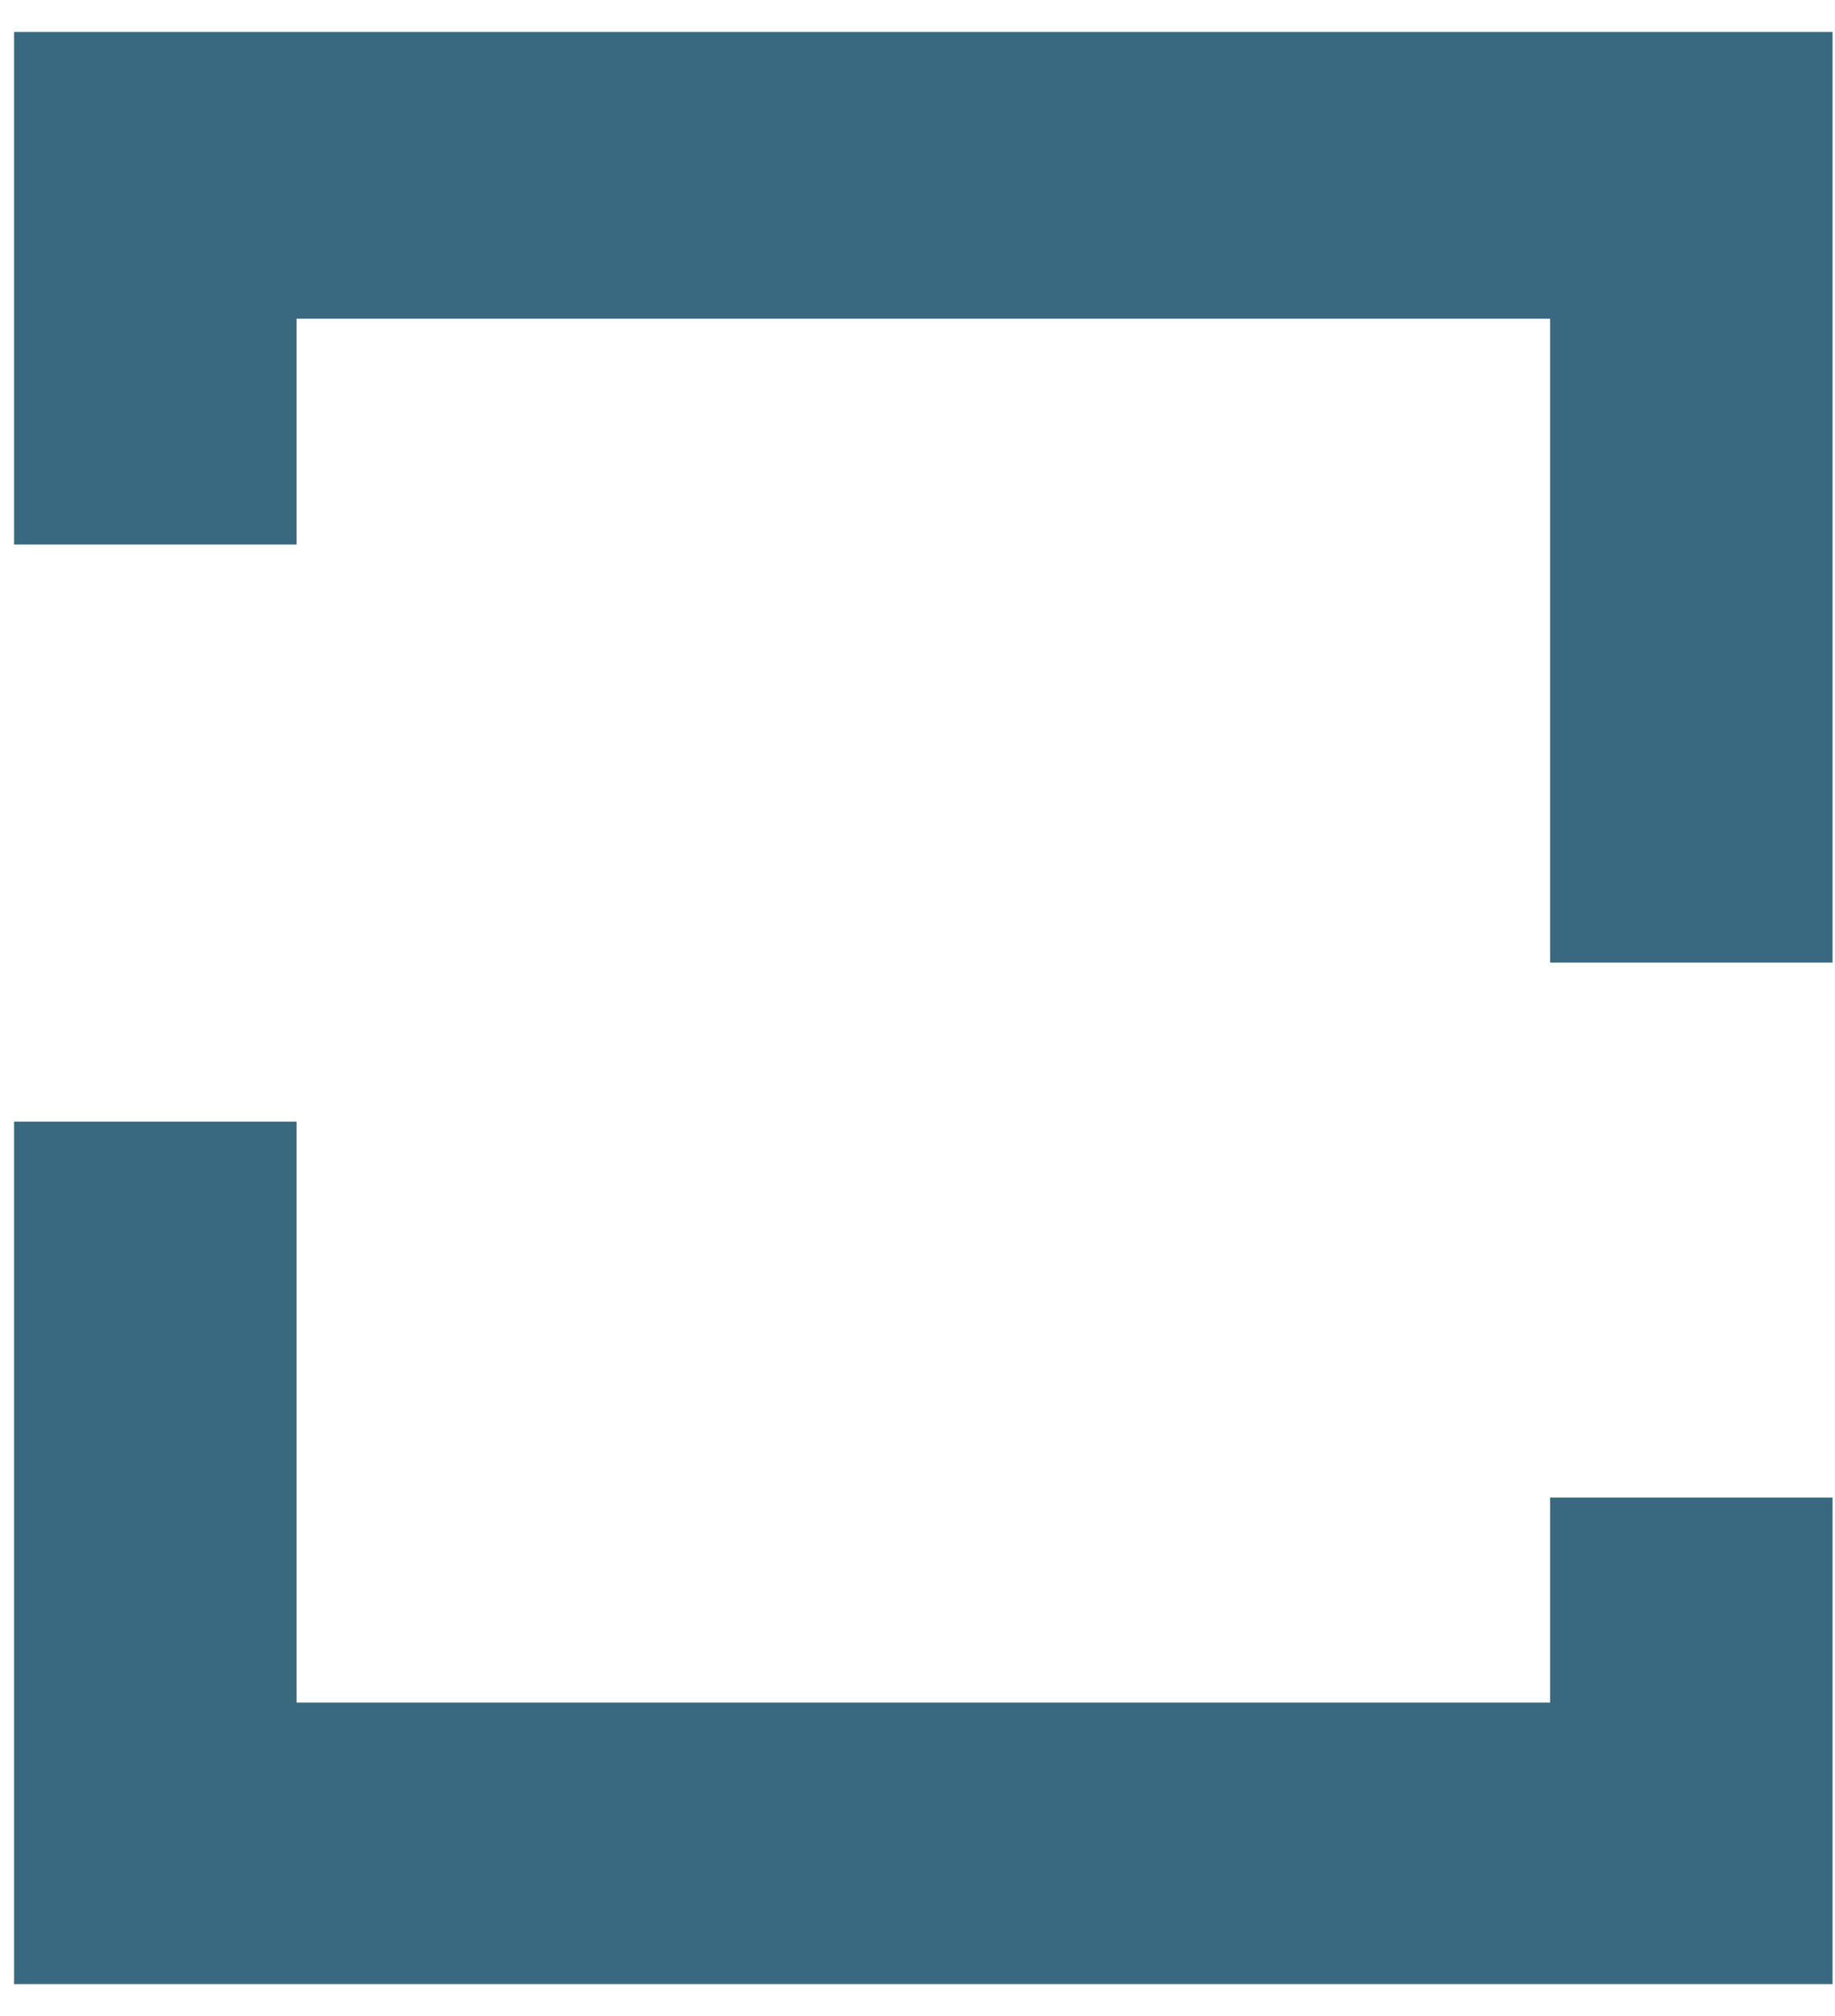 <?xml version="1.0" encoding="UTF-8"?>
<svg xmlns="http://www.w3.org/2000/svg" width="51" height="56" viewBox="0 0 51 56" fill="none">
  <path fill-rule="evenodd" clip-rule="evenodd" d="M5.721 12.605V6.332H45.602V24.217H48.412V3.408H2.912V12.605H5.721Z" fill="#386980" stroke="#386980" stroke-width="5.04"></path>
  <path fill-rule="evenodd" clip-rule="evenodd" d="M45.602 44.118V49.813H5.721V33.675H2.912V52.592H48.412V44.118H45.602Z" fill="#386980" stroke="#386980" stroke-width="5.04"></path>
</svg>
